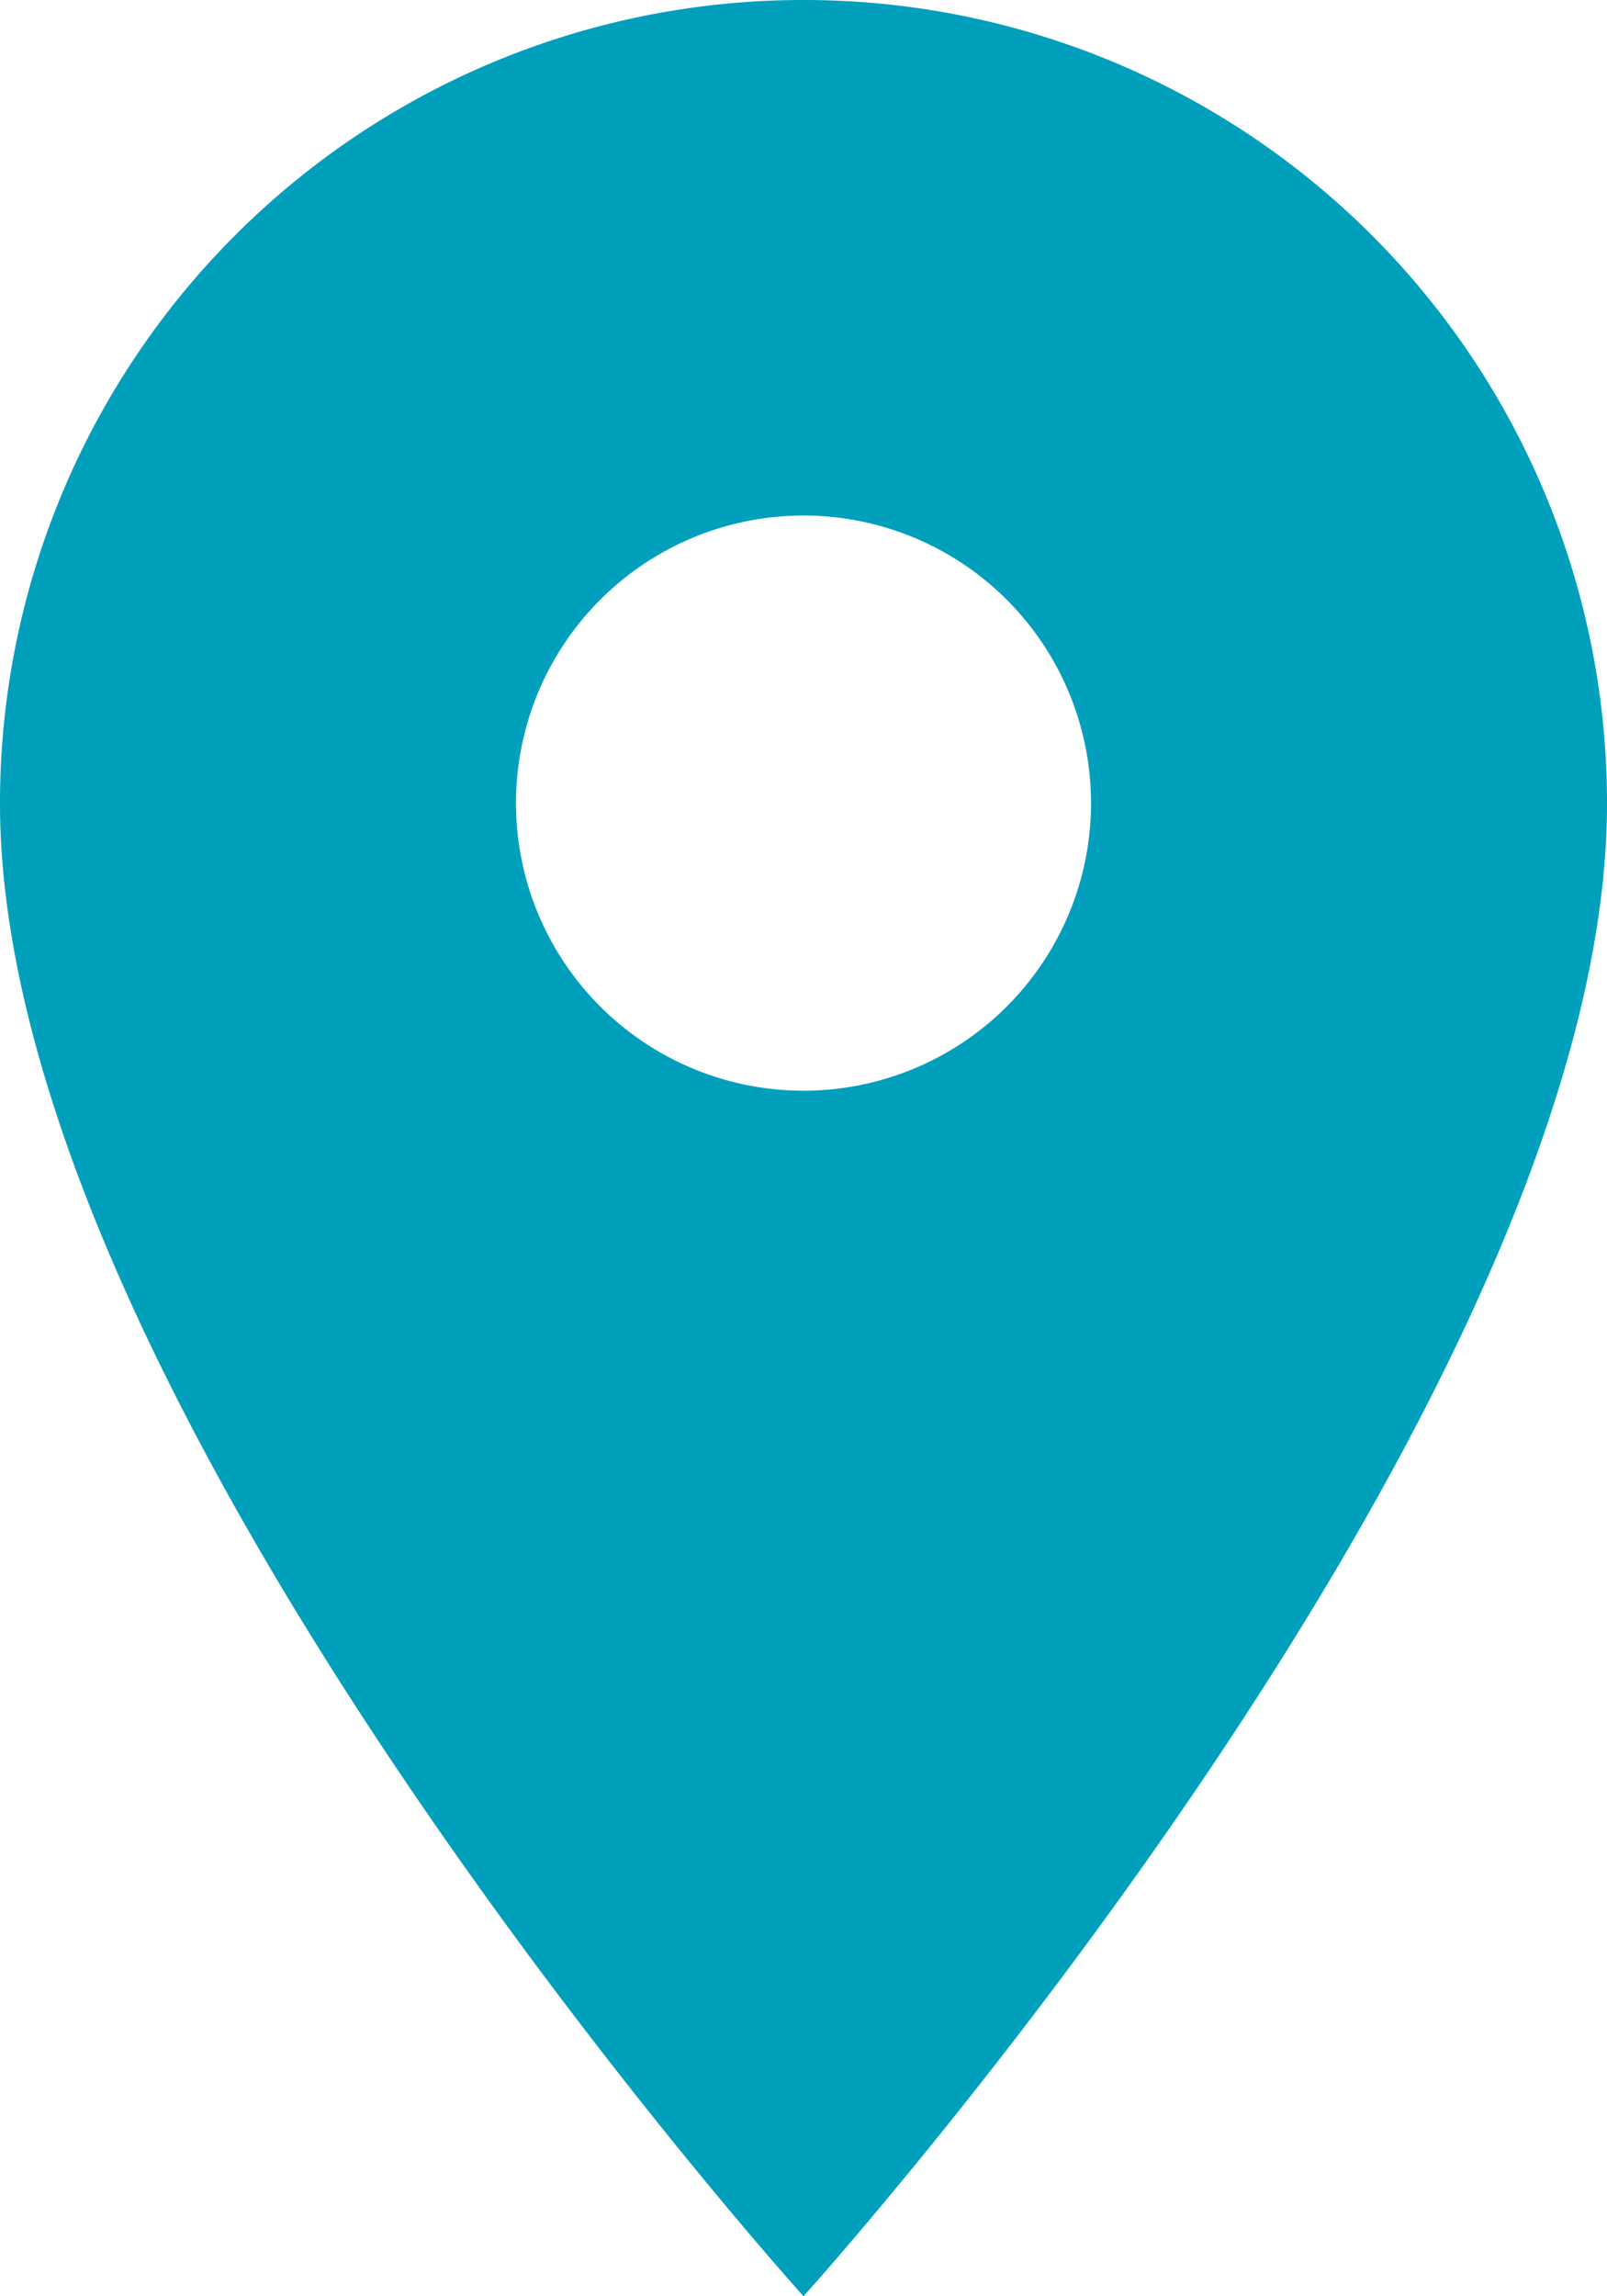 <svg xmlns="http://www.w3.org/2000/svg" width="8.384" height="11.977" viewBox="0 0 8.384 11.977">
  <path id="Icon_material-location-on" data-name="Icon material-location-on" d="M11.692,3A4.189,4.189,0,0,0,7.5,7.192c0,3.144,4.192,7.785,4.192,7.785s4.192-4.641,4.192-7.785A4.189,4.189,0,0,0,11.692,3Zm0,5.689a1.5,1.5,0,1,1,1.5-1.5A1.5,1.5,0,0,1,11.692,8.689Z" transform="translate(-7.5 -3)" fill="#00a0bd"/>
</svg>
